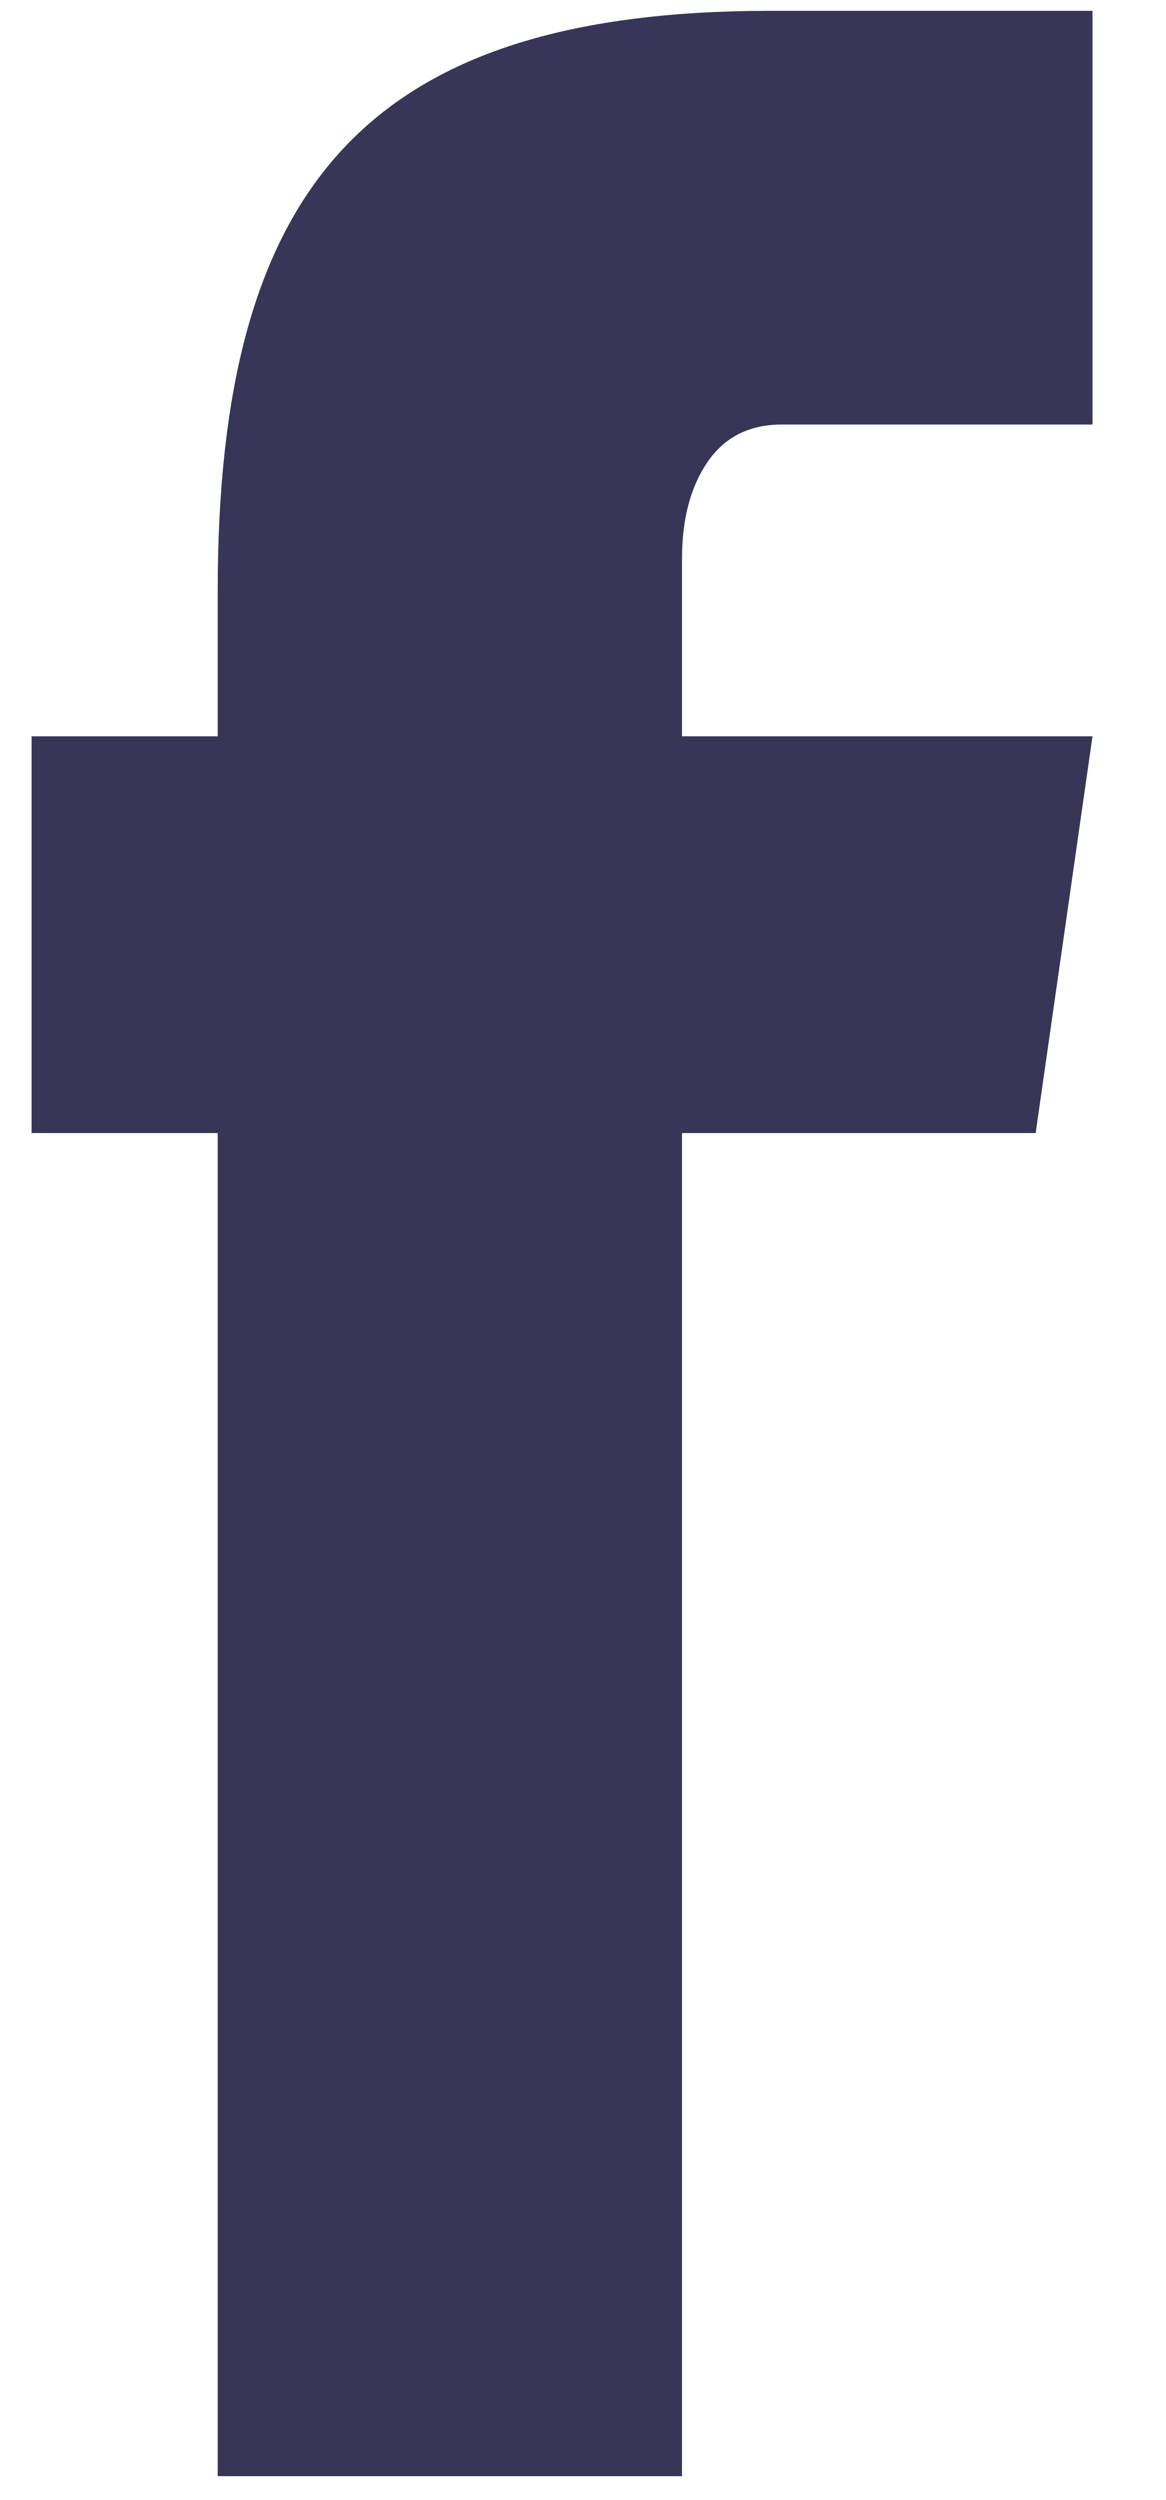 <?xml version="1.0" encoding="UTF-8" standalone="no"?>
<!DOCTYPE svg PUBLIC "-//W3C//DTD SVG 1.1//EN" "http://www.w3.org/Graphics/SVG/1.1/DTD/svg11.dtd">
<svg width="100%" height="100%" viewBox="0 0 7 15" version="1.1" xmlns="http://www.w3.org/2000/svg" xmlns:xlink="http://www.w3.org/1999/xlink" xml:space="preserve" xmlns:serif="http://www.serif.com/" style="fill-rule:evenodd;clip-rule:evenodd;stroke-linejoin:round;stroke-miterlimit:2;">
    <g transform="matrix(0.302,0,0,0.302,-566.299,-194.742)">
        <path d="M1879.49,656.582C1879.49,648.579 1882.42,645.056 1890.48,645.056L1896.88,645.056L1896.88,653.275L1890.71,653.275C1890.06,653.275 1889.57,653.522 1889.23,654.016C1888.89,654.511 1888.72,655.15 1888.72,655.937L1888.72,694.035L1879.49,694.035L1879.49,656.582ZM1875.79,659.469L1896.88,659.469L1895.75,667.352L1875.79,667.352L1875.79,659.469Z" style="fill:rgb(55,54,86);fill-rule:nonzero;"/>
    </g>
</svg>
